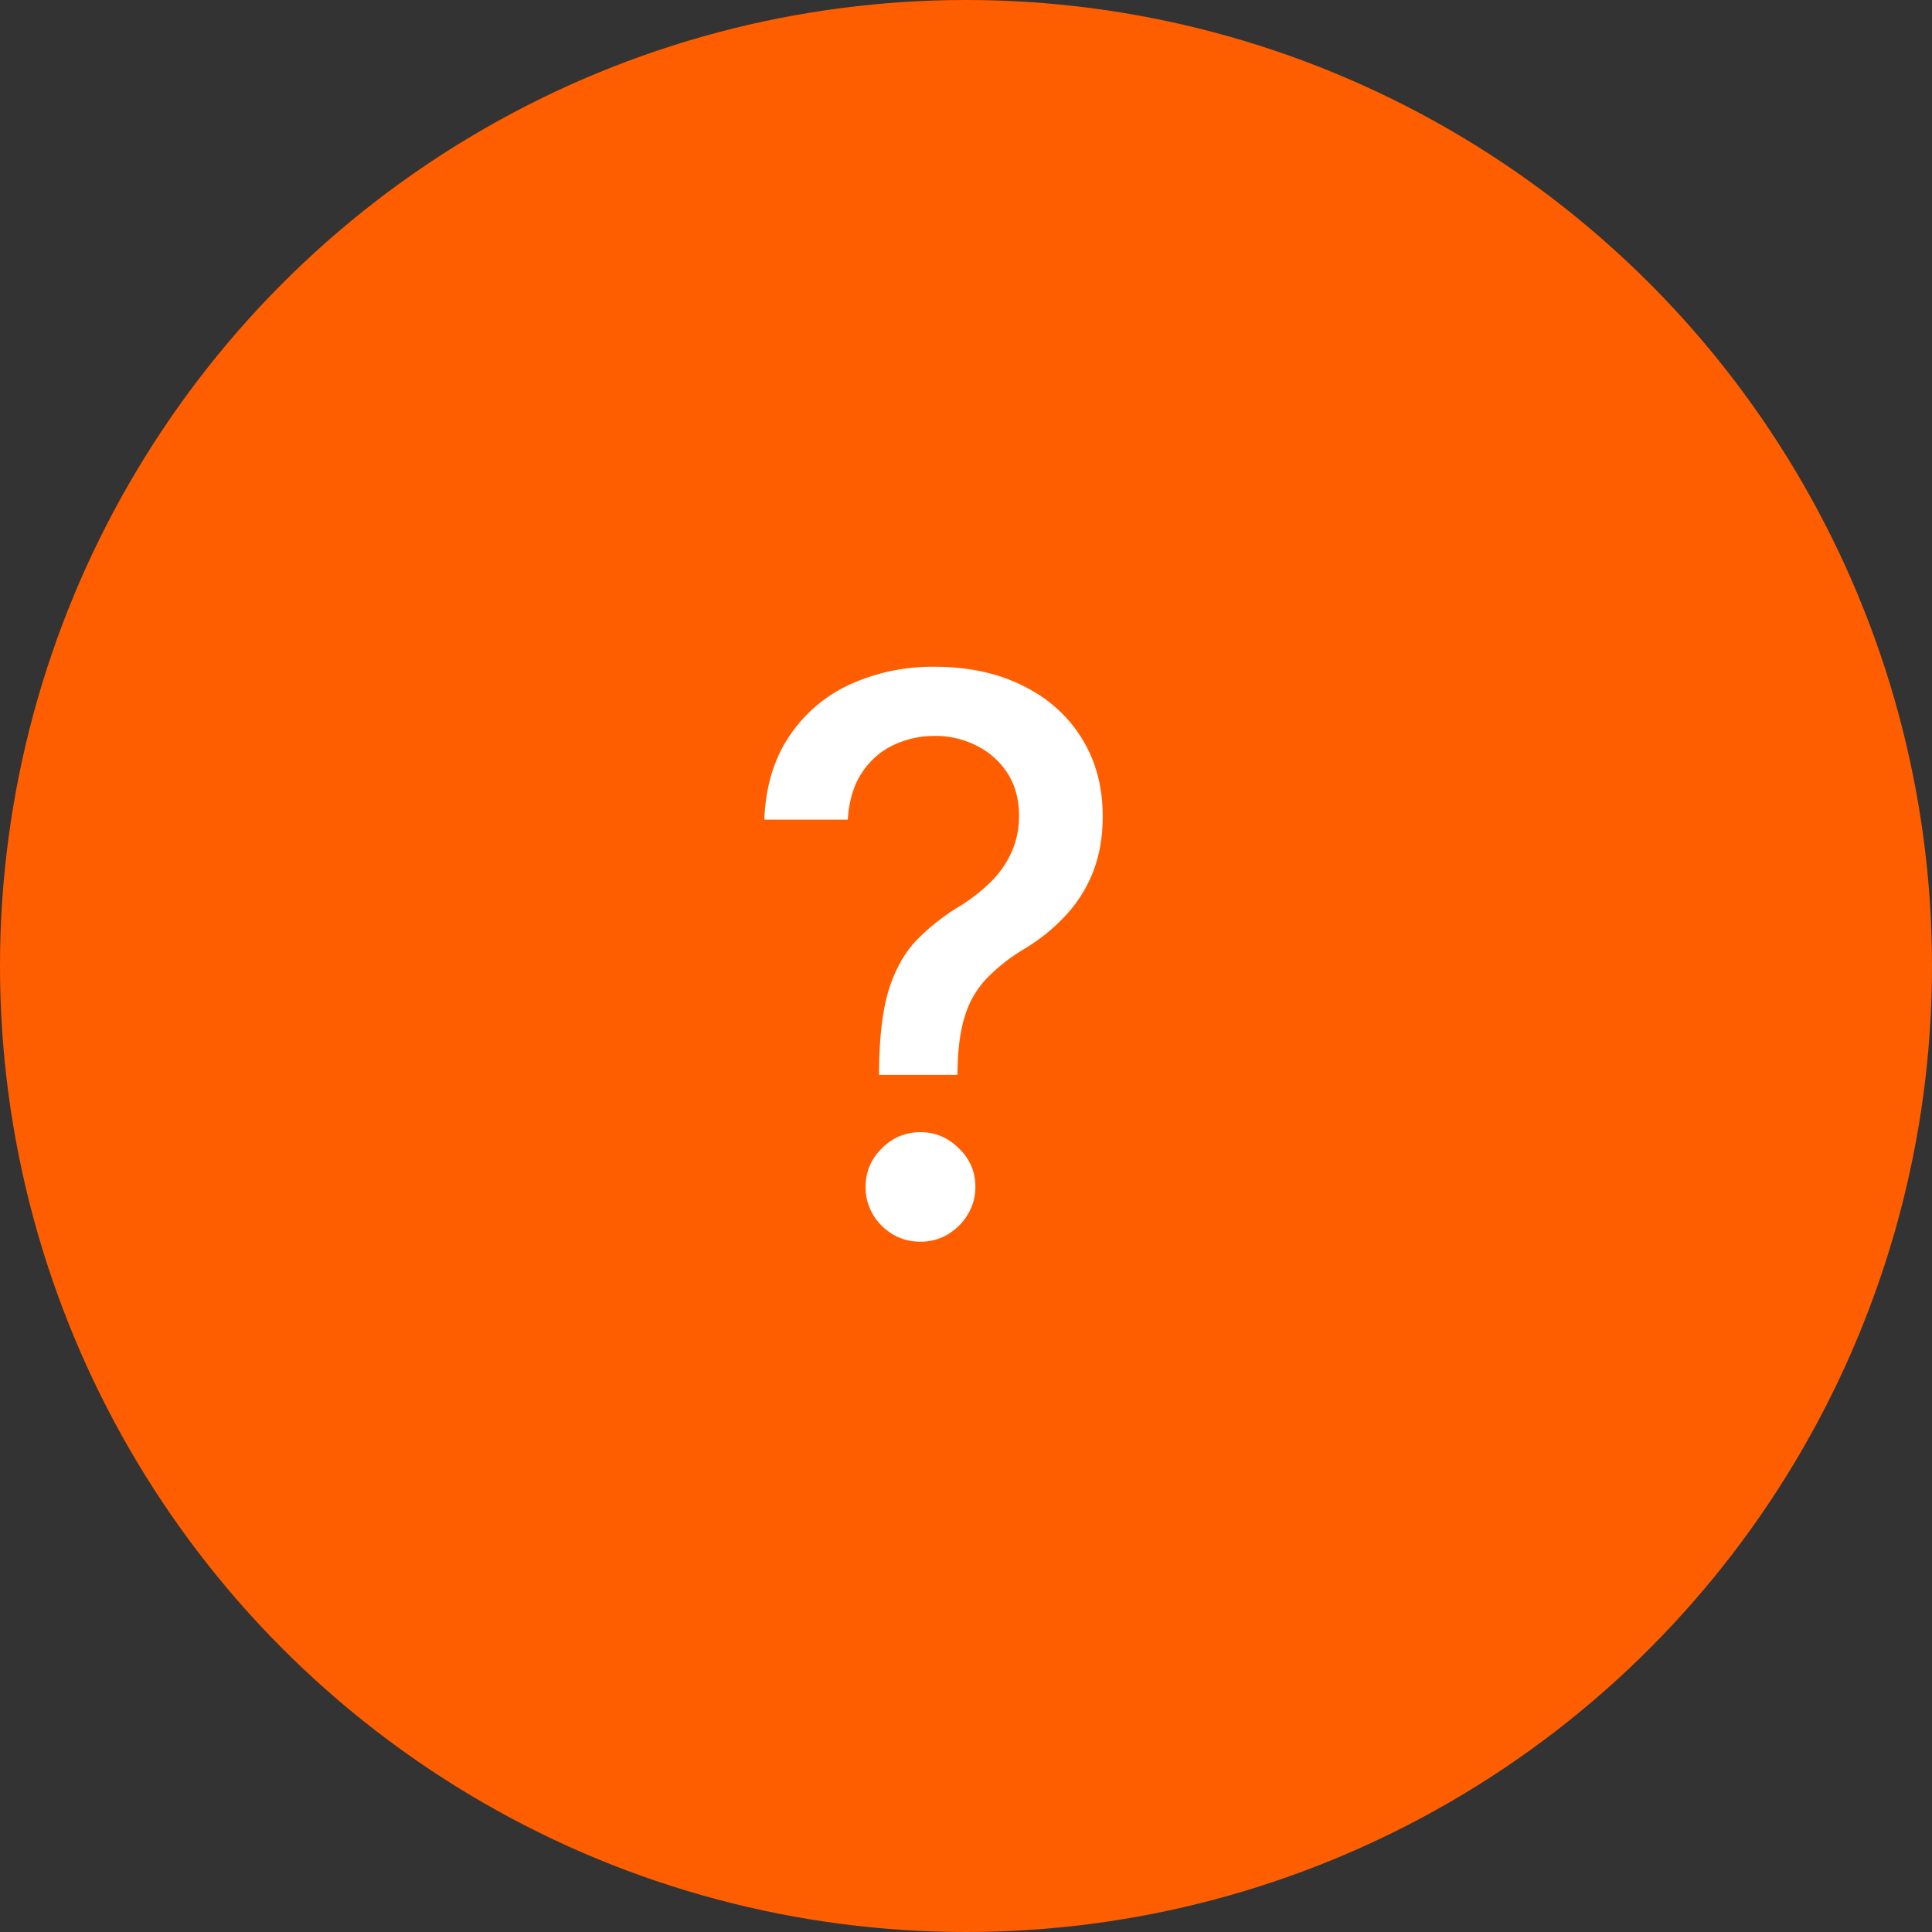 <svg xmlns="http://www.w3.org/2000/svg" width="50" height="50" fill="none"><rect width="100%" height="100%" fill="#333333" stroke="none"/><circle cx="25" cy="25" r="25" fill="#FF5E00"/><path fill="#fff" d="M22.75 27.817v-.135c.01-.88.097-1.582.263-2.102.17-.521.412-.943.724-1.265a5.554 5.554 0 0 1 1.13-.88c.284-.18.54-.381.767-.604a2.56 2.56 0 0 0 .54-.767 2.27 2.27 0 0 0 .198-.959c0-.421-.1-.786-.298-1.094a1.989 1.989 0 0 0-.796-.71 2.329 2.329 0 0 0-1.093-.255c-.365 0-.713.075-1.044.227a1.977 1.977 0 0 0-.824.71c-.218.317-.343.727-.377 1.229h-2.159c.033-.853.249-1.572.647-2.16a3.779 3.779 0 0 1 1.576-1.342 5.151 5.151 0 0 1 2.18-.454c.872 0 1.634.163 2.288.49.653.322 1.16.774 1.52 1.356.364.578.546 1.253.546 2.024 0 .53-.082 1.009-.248 1.435a3.558 3.558 0 0 1-.71 1.13 4.847 4.847 0 0 1-1.094.88 4.75 4.75 0 0 0-.98.781 2.47 2.47 0 0 0-.54.96c-.114.368-.175.825-.185 1.37v.135H22.75Zm1.072 4.318c-.388 0-.722-.137-1.001-.412a1.375 1.375 0 0 1-.419-1.008c0-.389.14-.72.419-.995.28-.28.613-.419 1.001-.419.384 0 .715.14.995.42.284.274.426.605.426.994 0 .26-.066.499-.199.717a1.47 1.47 0 0 1-.511.511c-.213.128-.45.192-.71.192Z"/></svg>